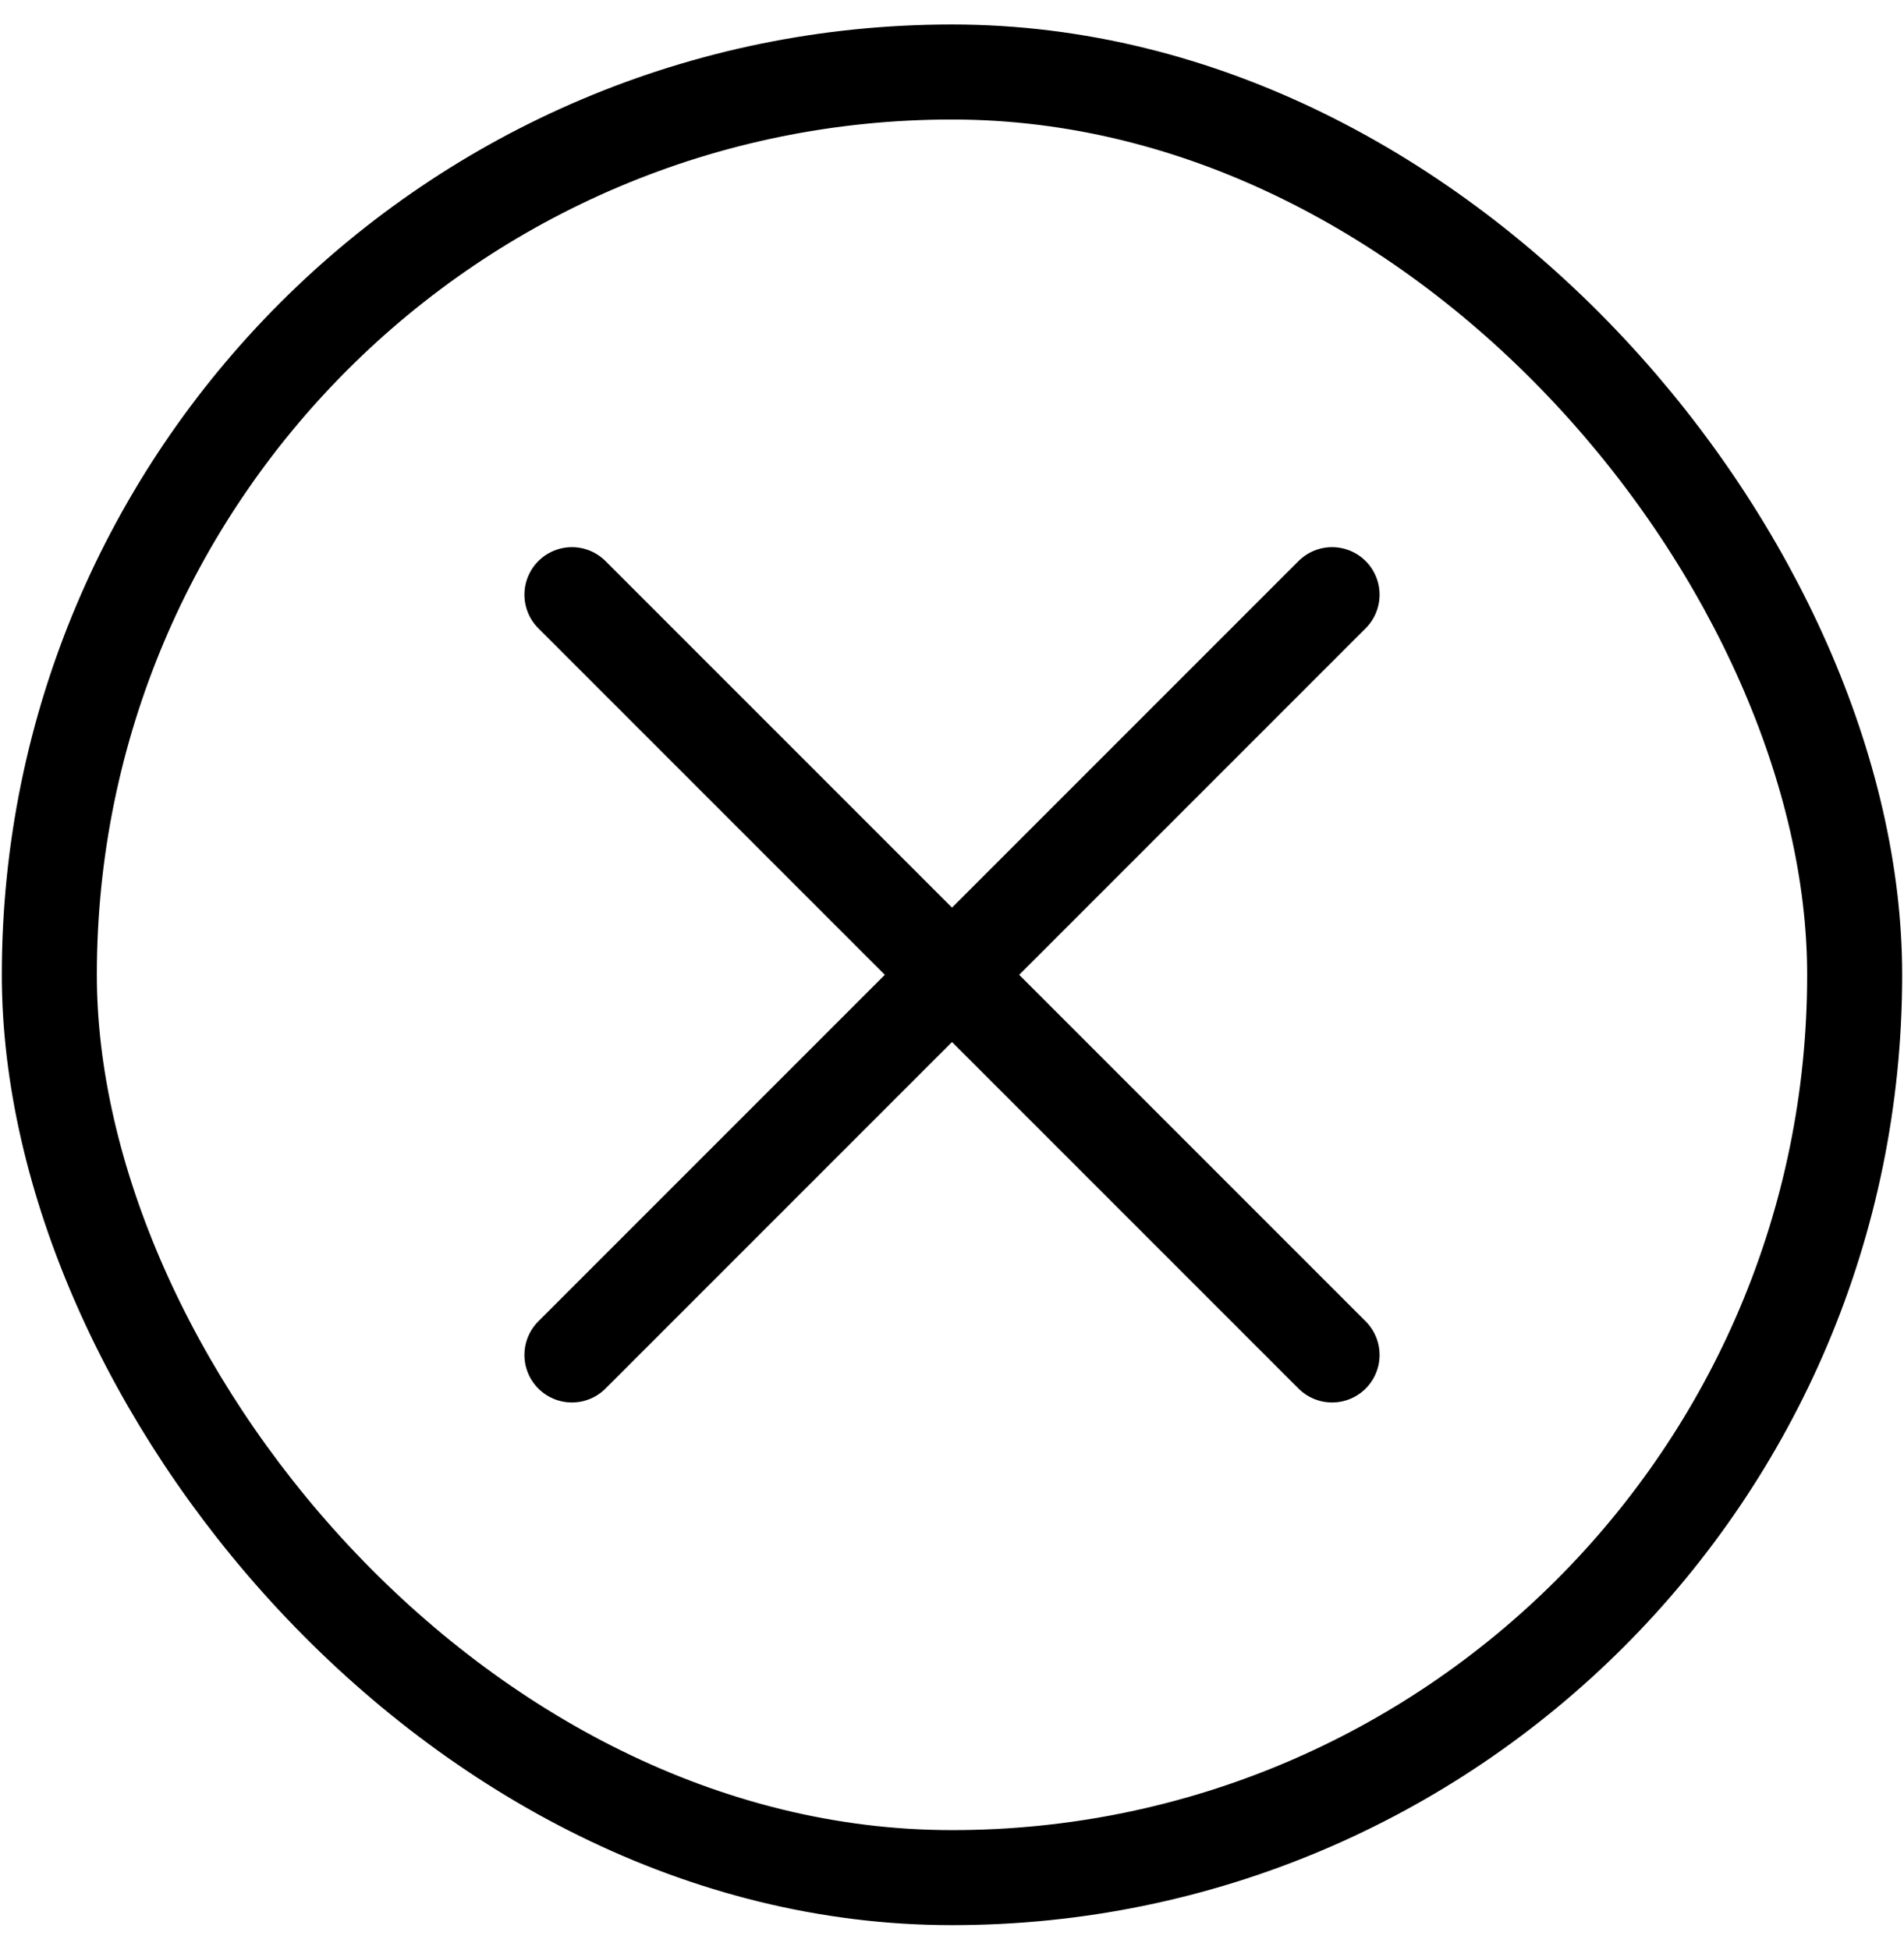 <svg fill="none" height="43" width="42" xmlns="http://www.w3.org/2000/svg"><rect rx="19.912" stroke-width="2.096" stroke="#000" y="1.588" x="1.088" height="39.824" width="39.824"></rect><path d="M29.384 13.116 12.616 29.884M12.616 13.116l16.768 16.768" stroke-width="2.096" stroke-linejoin="round" stroke-linecap="round" stroke="#000"></path></svg>